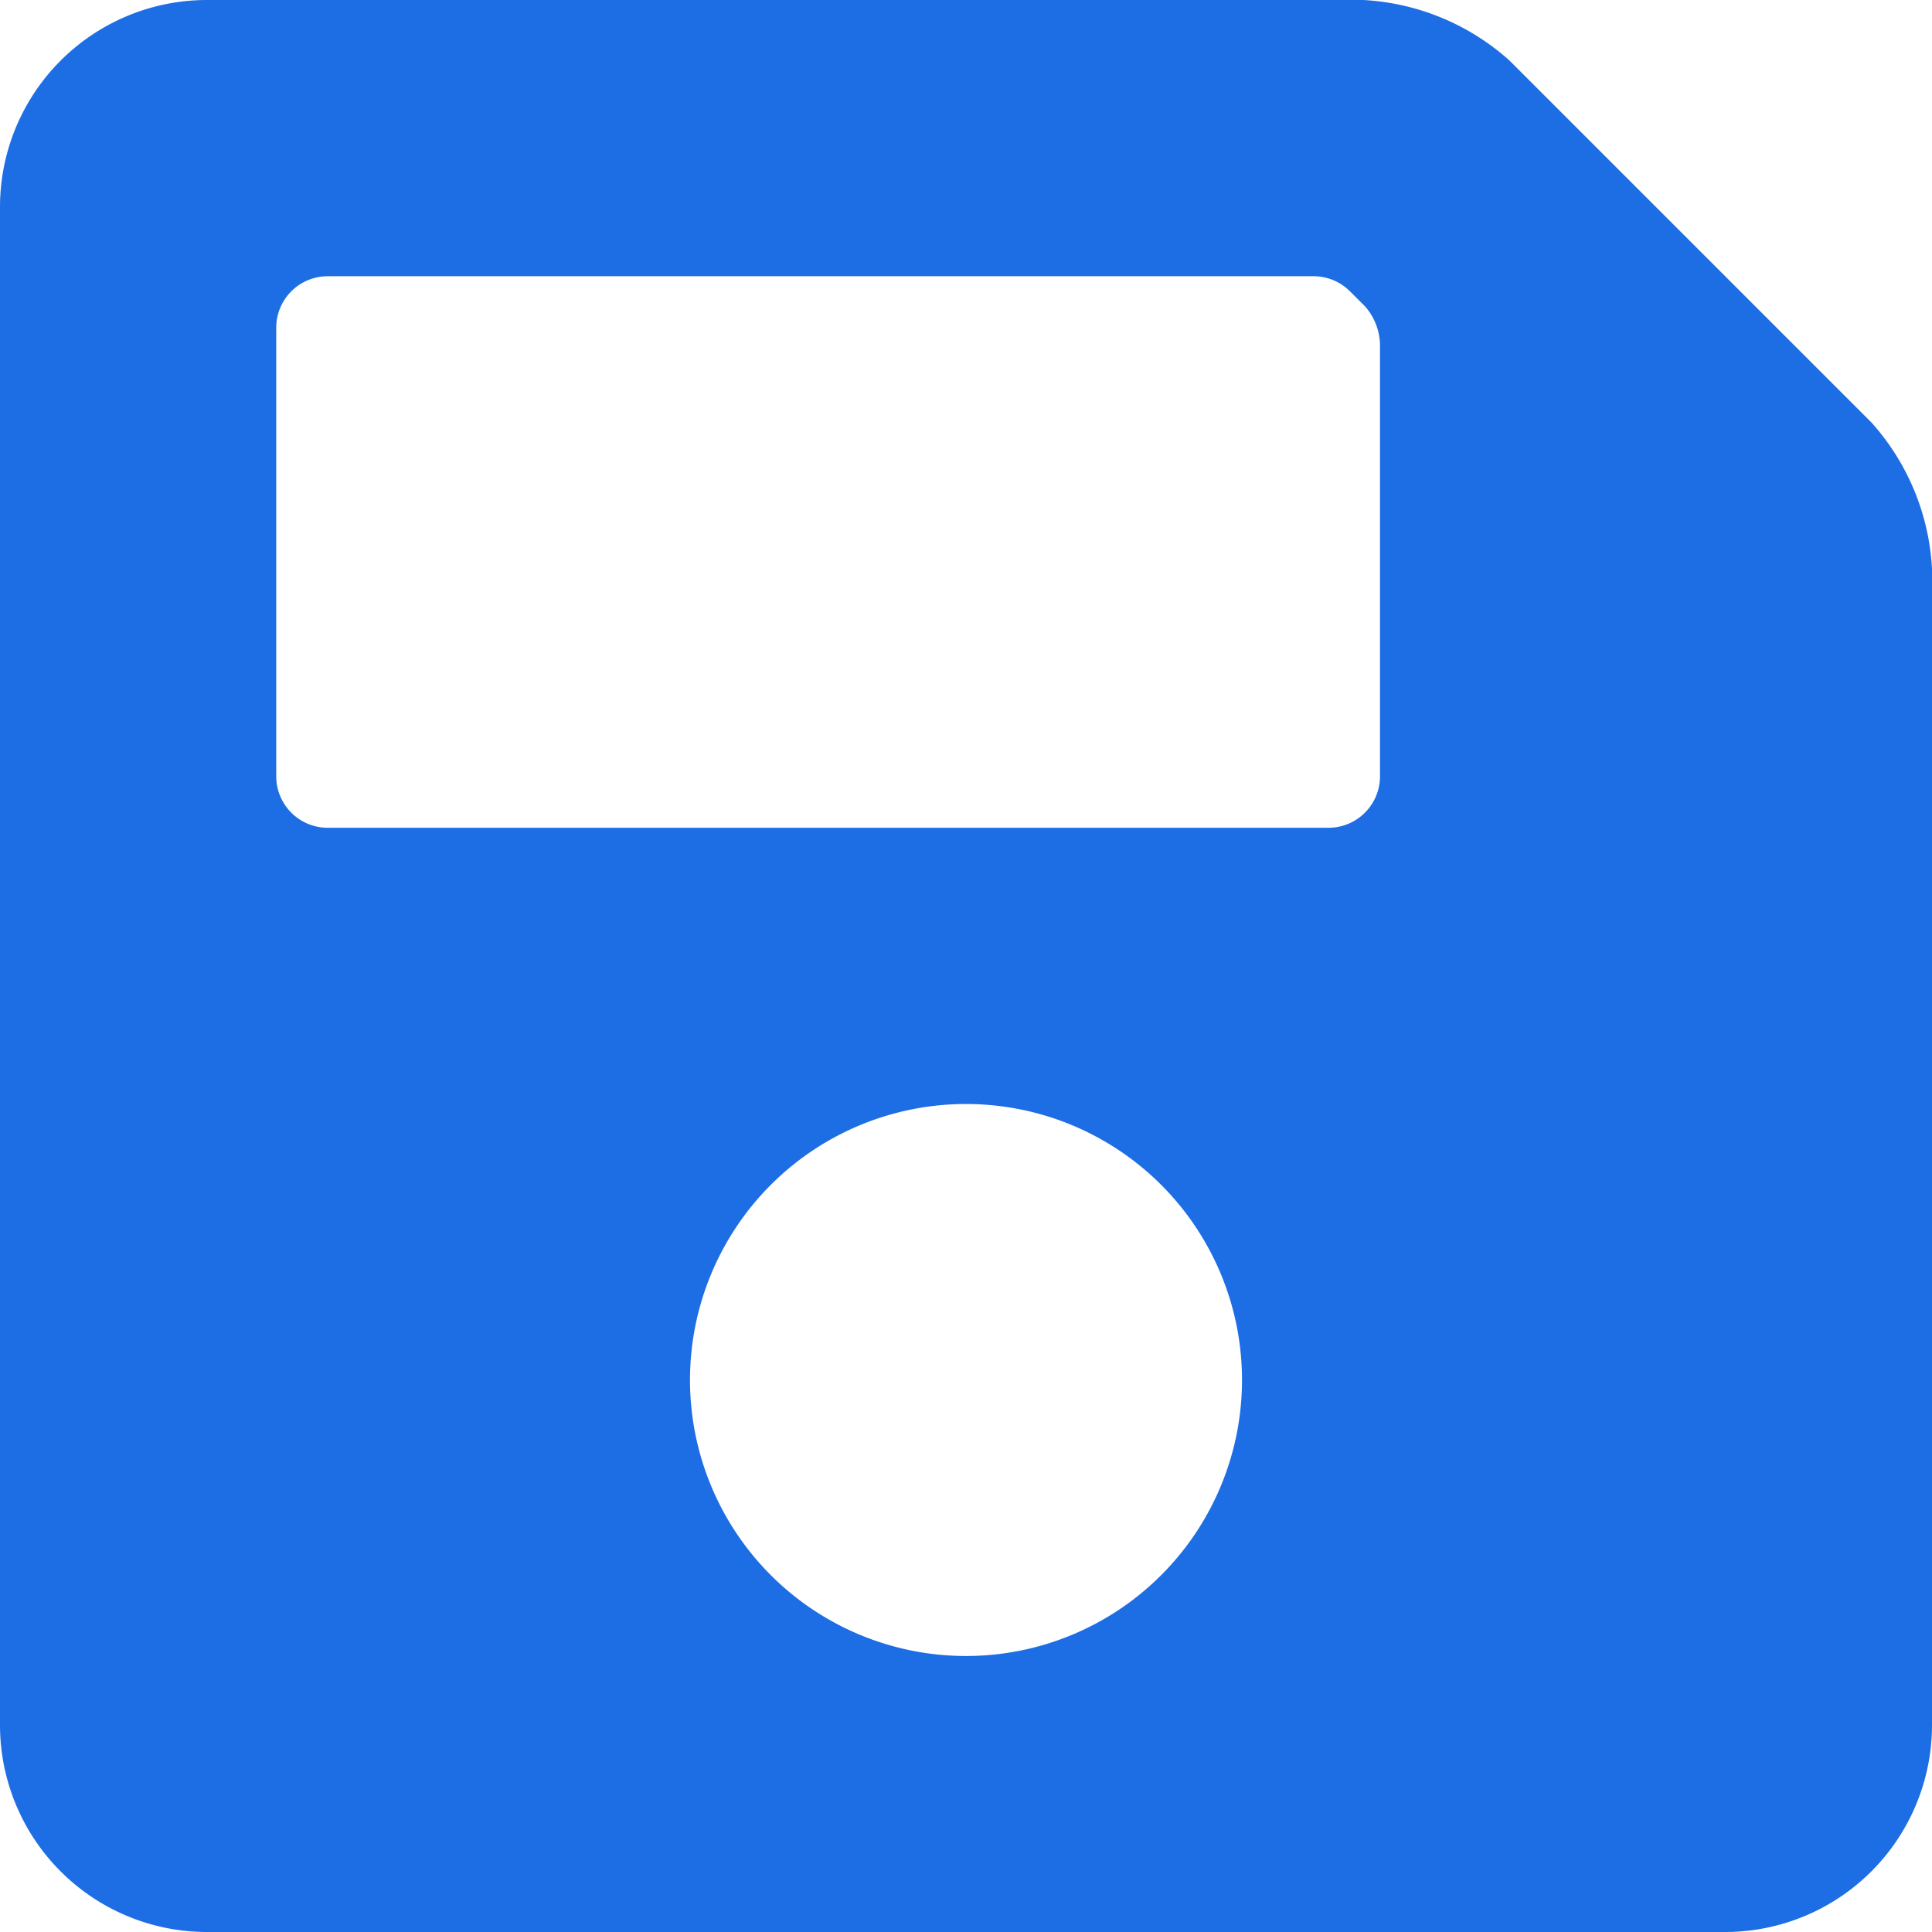 <svg xmlns="http://www.w3.org/2000/svg" width="26.25" height="26.25" viewBox="0 0 26.25 26.25"><path id="Path_8" data-name="Path 8" d="M25.426-18.636l-4.915-4.915a3.231,3.231,0,0,0-1.989-.824H2.812A2.812,2.812,0,0,0,0-21.562V-.937A2.812,2.812,0,0,0,2.812,1.875H23.437A2.812,2.812,0,0,0,26.25-.937v-15.71A3.231,3.231,0,0,0,25.426-18.636ZM13.125-1.875a3.75,3.75,0,0,1-3.75-3.75,3.75,3.75,0,0,1,3.75-3.75,3.75,3.75,0,0,1,3.75,3.75A3.75,3.75,0,0,1,13.125-1.875ZM18.75-19.718v5.89a.7.7,0,0,1-.7.7H4.453a.7.7,0,0,1-.7-.7v-6.094a.7.7,0,0,1,.7-.7h13.39a.7.7,0,0,1,.5.206l.2.2a.808.808,0,0,1,.206.5Z" transform="translate(0 24.375)" fill="#1D6EE4"></path></svg>